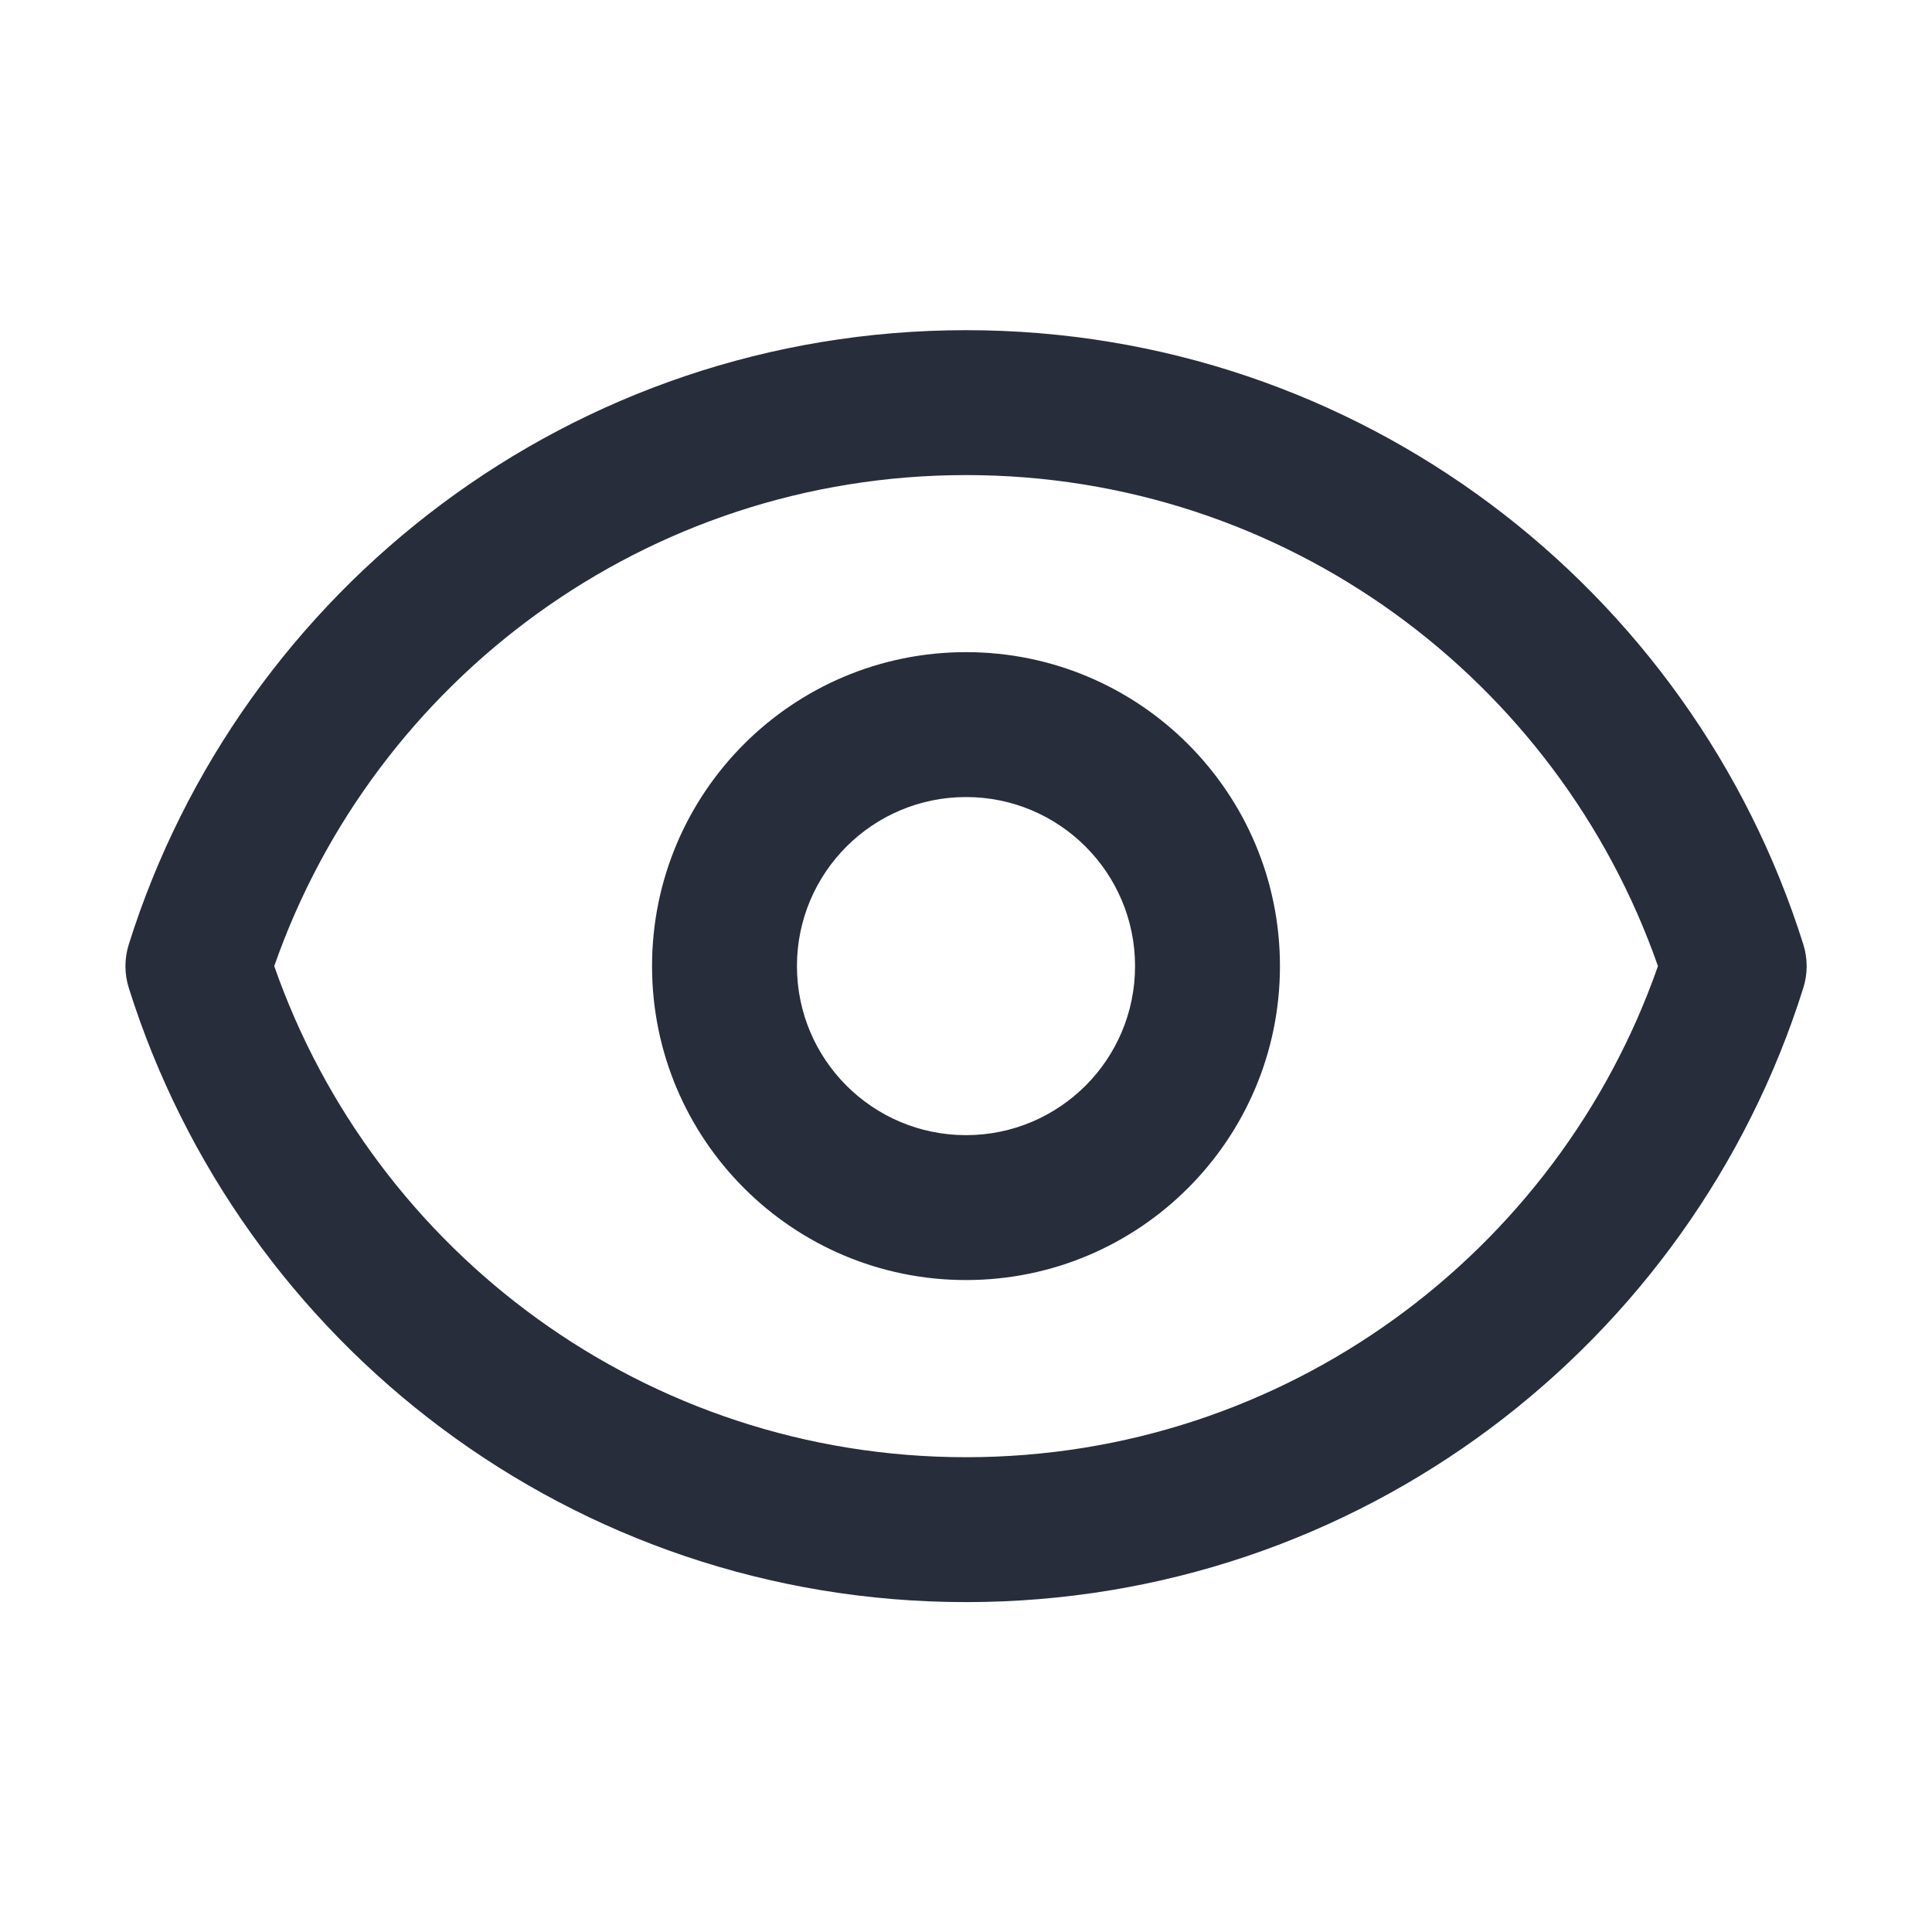 <?xml version="1.0" encoding="UTF-8"?> <svg xmlns="http://www.w3.org/2000/svg" width="20" height="20" viewBox="0 0 20 20" fill="none"><path fill-rule="evenodd" clip-rule="evenodd" d="M2.839 10.001C3.872 12.962 6.689 15.085 10.001 15.085C13.312 15.085 16.129 12.962 17.163 10.001C16.129 7.041 13.312 4.918 10.001 4.918C6.689 4.918 3.872 7.041 2.839 10.001ZM1.333 9.777C2.491 6.092 5.932 3.418 10.001 3.418C14.069 3.418 17.511 6.092 18.668 9.777C18.714 9.923 18.714 10.08 18.668 10.226C17.511 13.911 14.069 16.585 10.001 16.585C5.932 16.585 2.491 13.911 1.333 10.226C1.287 10.08 1.287 9.923 1.333 9.777ZM10 8.251C9.034 8.251 8.25 9.035 8.25 10.001C8.25 10.968 9.034 11.751 10 11.751C10.967 11.751 11.75 10.968 11.75 10.001C11.75 9.035 10.967 8.251 10 8.251ZM6.75 10.001C6.75 8.206 8.205 6.751 10 6.751C11.795 6.751 13.25 8.206 13.25 10.001C13.25 11.796 11.795 13.251 10 13.251C8.205 13.251 6.75 11.796 6.75 10.001Z" fill="#282D3C"></path></svg> 